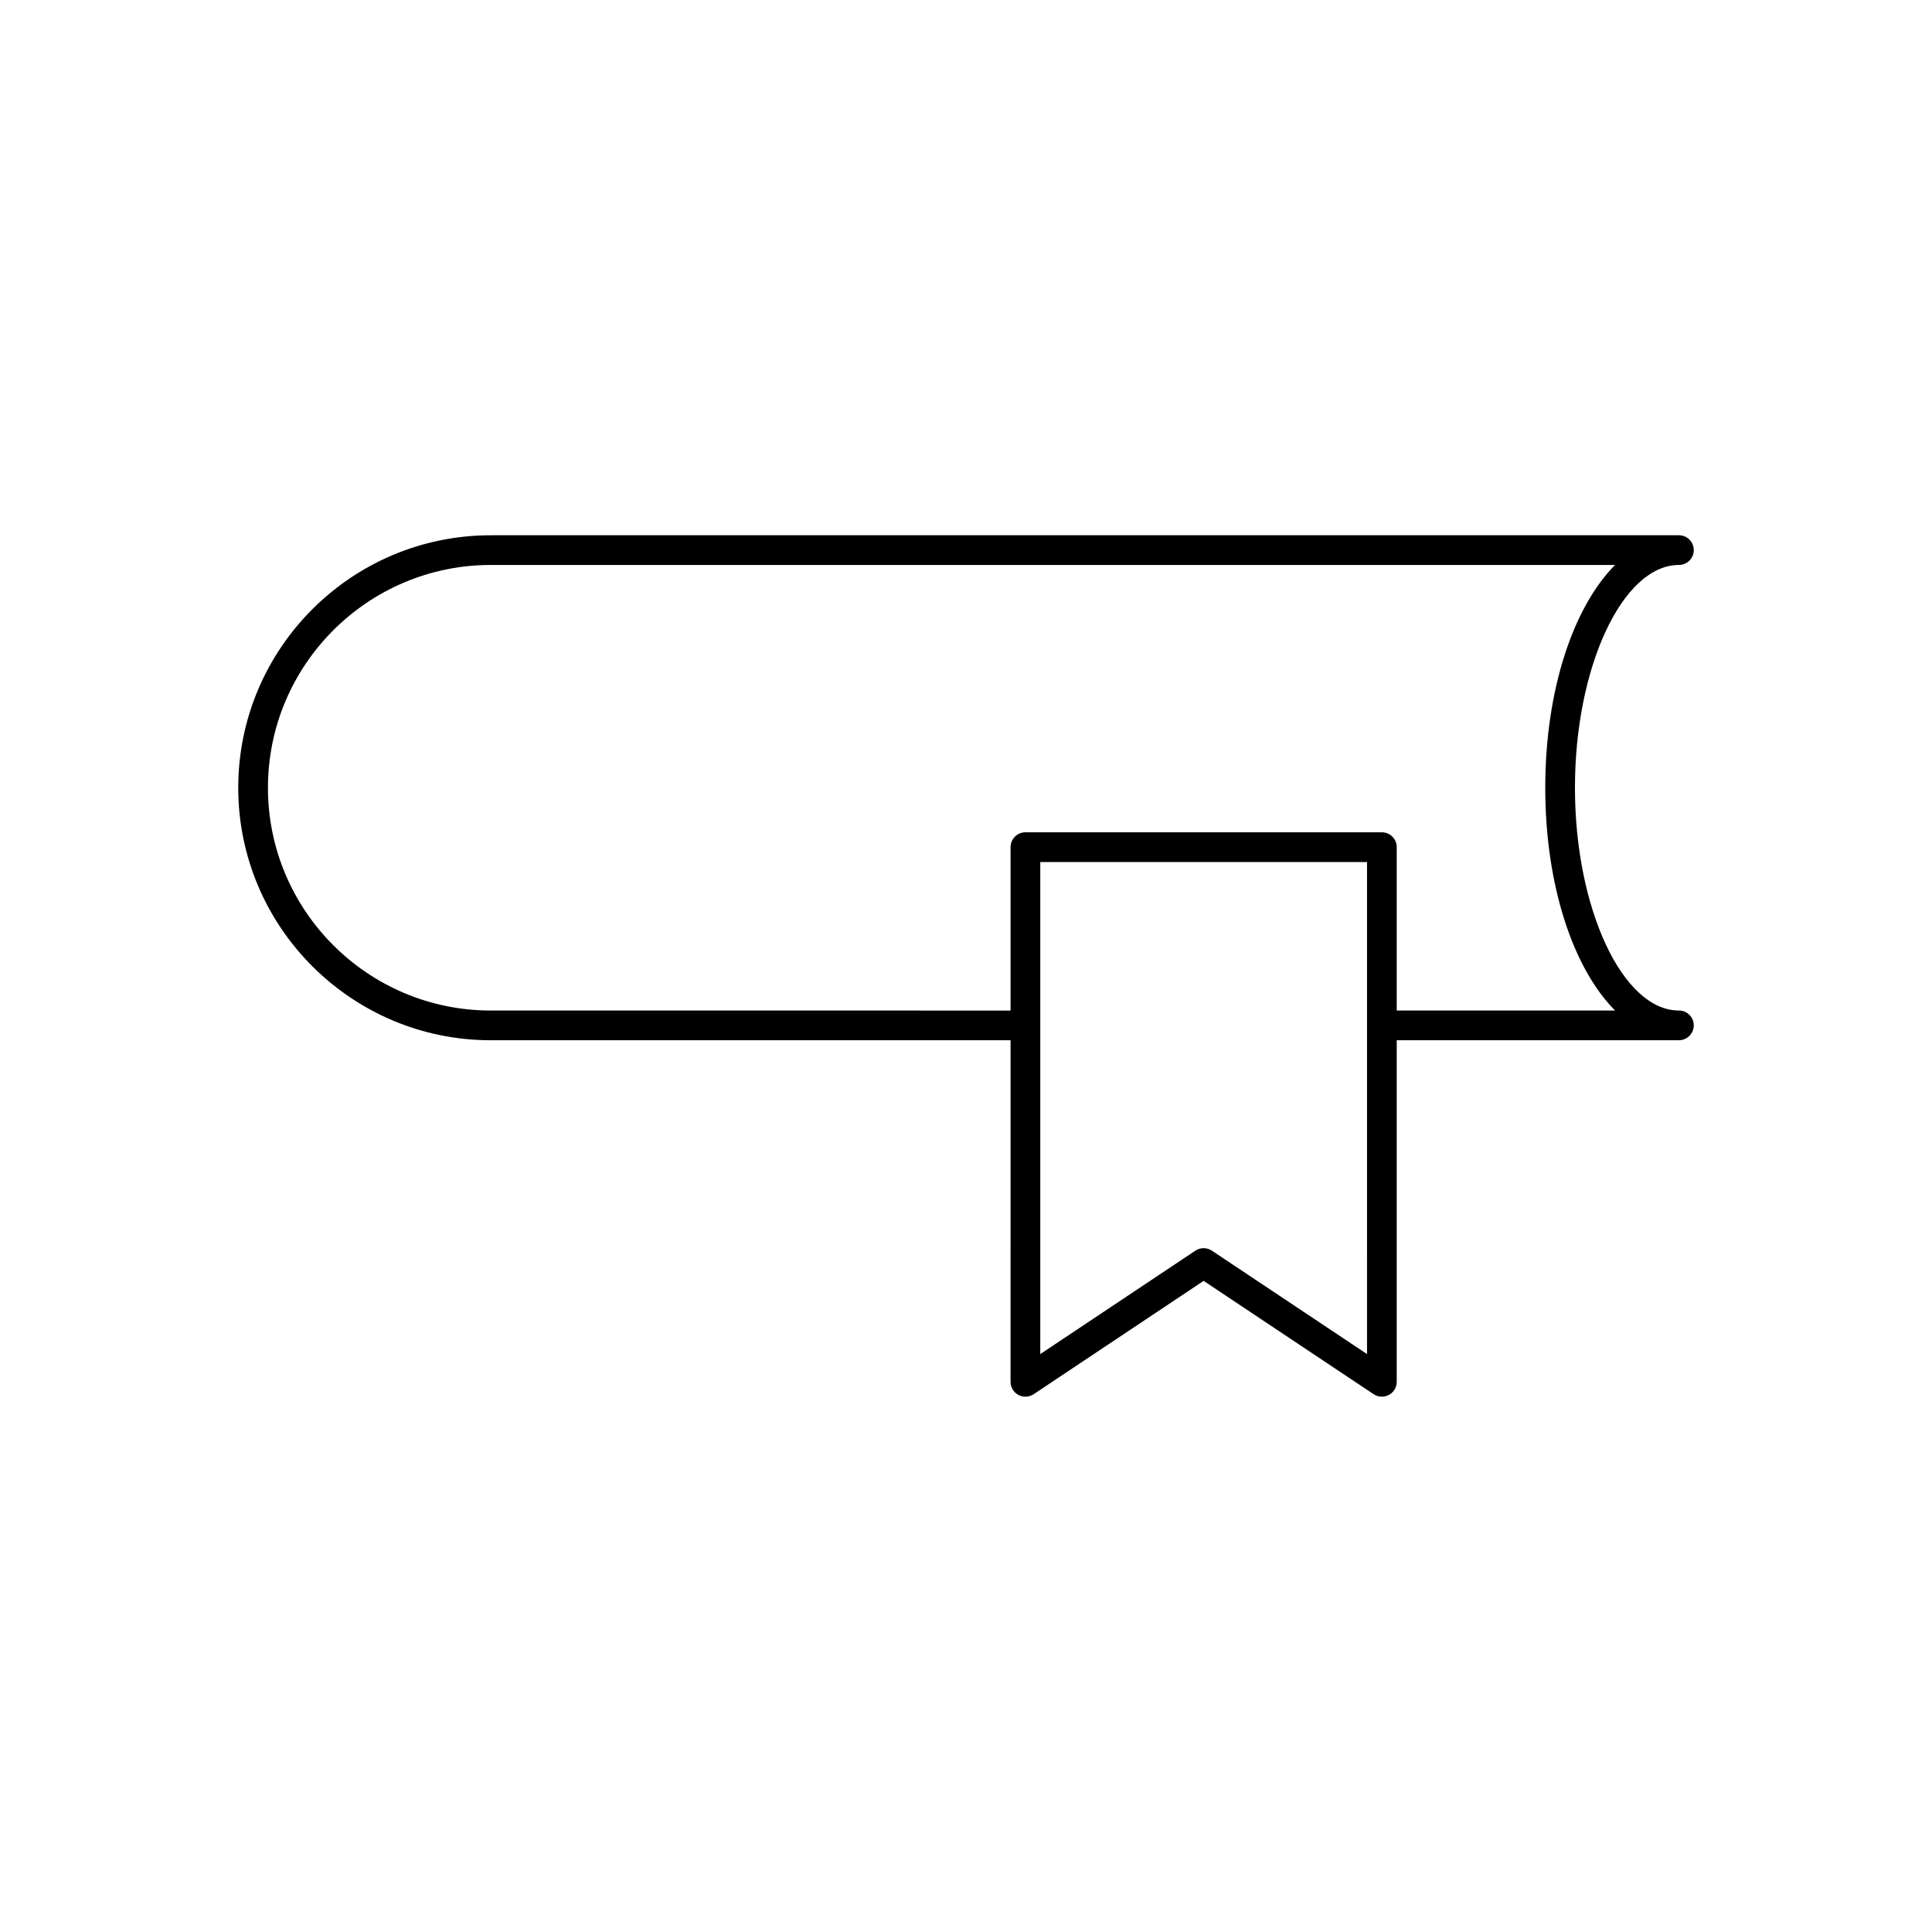 <?xml version="1.0" encoding="UTF-8"?>
<!-- The Best Svg Icon site in the world: iconSvg.co, Visit us! https://iconsvg.co -->
<svg fill="#000000" width="800px" height="800px" version="1.1" viewBox="144 144 512 512" xmlns="http://www.w3.org/2000/svg">
 <path d="m588.93 411.8c-14.934 0-27.551-27.039-27.551-59.039s12.617-59.039 27.551-59.039c2.172 0 3.938-1.762 3.938-3.938 0-2.172-1.762-3.938-3.938-3.938l-314.88 0.004c-36.895 0-66.914 30.016-66.914 66.914 0 36.895 30.016 66.914 66.914 66.914h137.76l-0.004 90.523c0 1.457 0.805 2.785 2.078 3.465 1.273 0.691 2.824 0.613 4.047-0.188l45.047-30.035 45.051 30.031c0.66 0.441 1.414 0.664 2.18 0.664 0.637 0 1.273-0.156 1.859-0.473 1.273-0.68 2.078-2.008 2.078-3.465v-90.527h74.781c2.172 0 3.938-1.762 3.938-3.938 0-2.172-1.762-3.938-3.938-3.938zm-82.656 91.043-41.117-27.402c-0.66-0.441-1.414-0.664-2.176-0.664-0.762 0-1.52 0.219-2.18 0.66l-41.117 27.406v-130.4h86.594zm7.875-91.043v-43.293c0-2.172-1.762-3.938-3.938-3.938h-94.465c-2.172 0-3.938 1.762-3.938 3.938v43.297l-137.76-0.004c-32.559 0-59.039-26.48-59.039-59.039s26.48-59.039 59.039-59.039h297.96c-11.098 11.172-18.5 33.172-18.5 59.039s7.391 47.871 18.5 59.039z"/>
</svg>